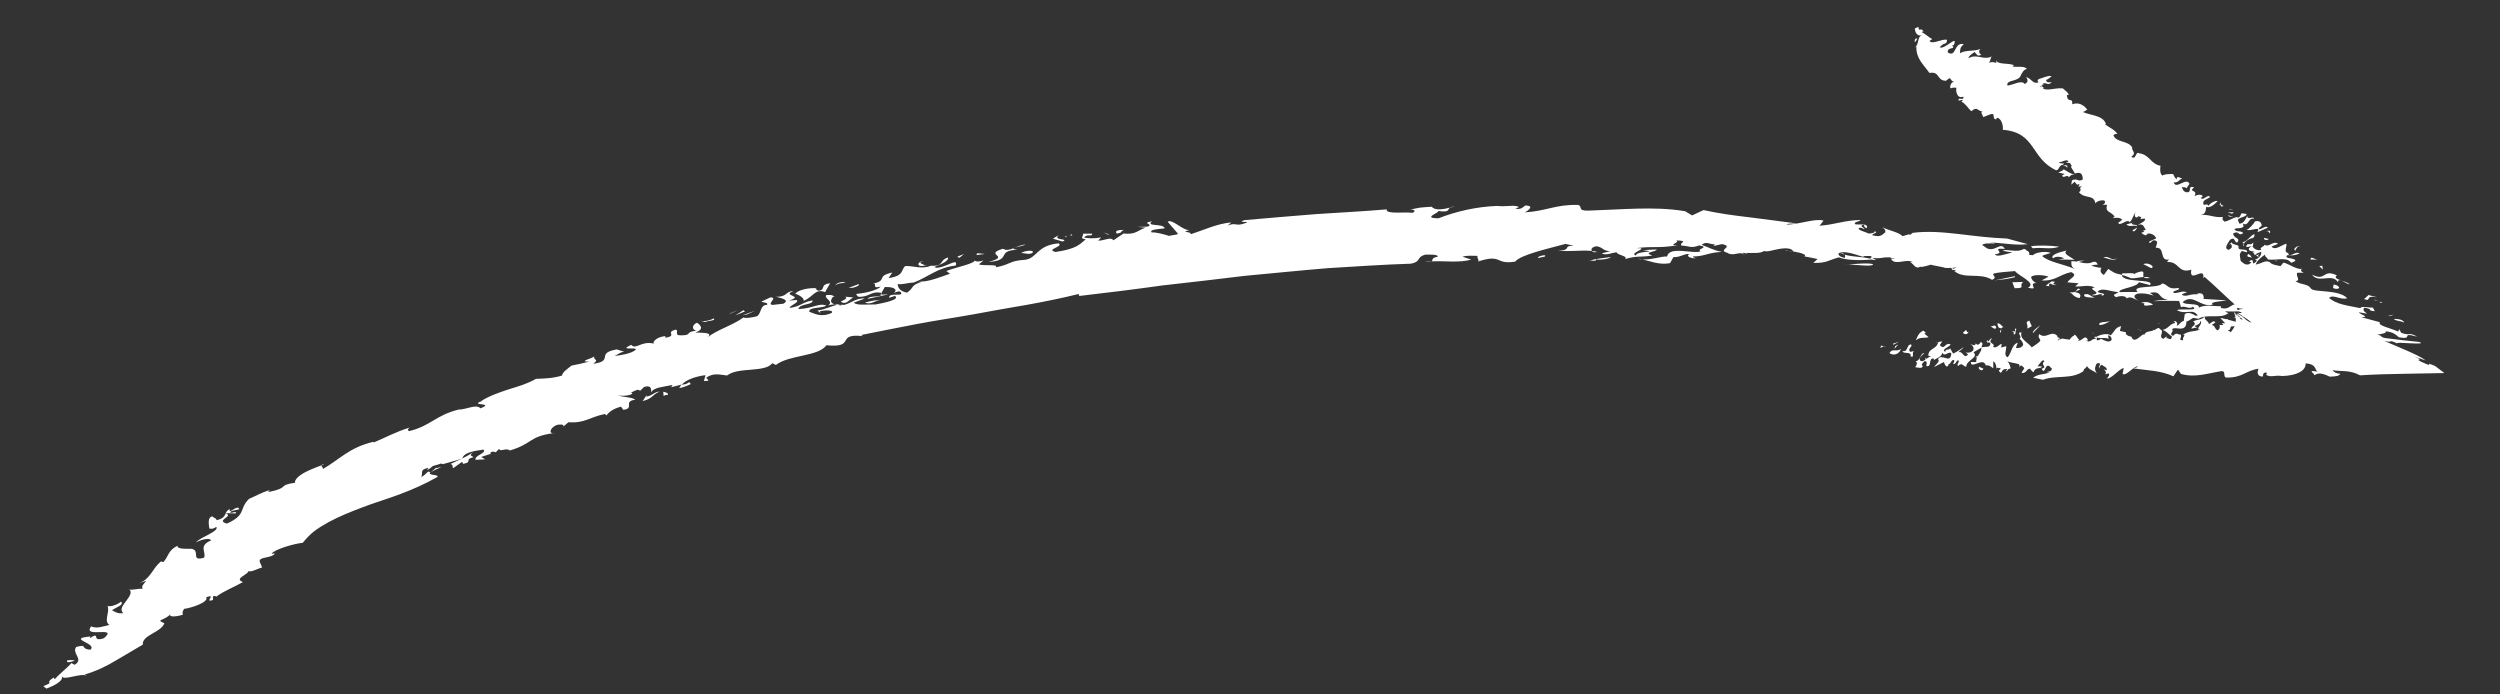 <svg width="144" height="40" viewBox="0 0 144 40" fill="none" xmlns="http://www.w3.org/2000/svg">
<rect x="0" y="0" width="144" height="40" fill="#333333" stroke="none"/>
<path d="M108.359 19.903C108.232 20.145 108.38 19.981 108.5 19.95L108.359 19.903Z" fill="white"/>
<path d="M108.504 19.953L108.607 19.987C108.584 19.946 108.548 19.942 108.504 19.953Z" fill="white"/>
<path d="M109.494 20.098C109.245 20.295 109.013 20.035 108.831 20.334C109.035 20.505 109.394 20.424 109.494 20.098Z" fill="white"/>
<path d="M109.167 19.932L109.119 20.09L109.345 19.842L109.167 19.932Z" fill="white"/>
<path d="M109.031 19.797L109.055 19.856L109.382 19.686L109.031 19.797Z" fill="white"/>
<path d="M110.247 20.222L110.022 20.269C109.846 20.059 110.196 19.977 110.077 19.837C109.802 19.845 109.923 20.286 109.592 20.22C109.593 20.421 110.14 20.209 110.043 20.527C110.318 20.62 110.08 20.339 110.247 20.222Z" fill="white"/>
<path d="M124.36 18.599C124.36 18.599 124.377 18.619 124.387 18.629C124.38 18.595 124.372 18.572 124.36 18.599Z" fill="white"/>
<path d="M128.199 18.392C128.243 18.423 128.294 18.443 128.341 18.457C128.33 18.423 128.314 18.395 128.293 18.371L128.198 18.396L128.199 18.392Z" fill="white"/>
<path d="M121.914 19.173C121.866 19.139 121.82 19.115 121.777 19.094C121.799 19.139 121.84 19.173 121.914 19.173Z" fill="white"/>
<path d="M130.069 14.684C130.096 14.671 130.127 14.65 130.165 14.62C130.166 14.609 130.061 14.657 130.061 14.657L130.069 14.684Z" fill="white"/>
<path d="M129.493 17.916C129.493 17.916 129.495 17.906 129.466 17.882C129.451 17.879 129.465 17.889 129.493 17.916Z" fill="white"/>
<path d="M120.534 19.196C120.534 19.196 120.572 19.196 120.593 19.196C120.578 19.185 120.555 19.171 120.527 19.164L120.534 19.196Z" fill="white"/>
<path d="M126.985 17.973C127.032 17.994 127.075 18.012 127.117 18.012C127.076 17.983 127.031 17.976 126.985 17.973Z" fill="white"/>
<path d="M113.785 20.582C113.847 20.61 113.9 20.589 113.951 20.551C113.917 20.503 113.864 20.496 113.785 20.582Z" fill="white"/>
<path d="M113.969 20.558C114.059 20.682 114.041 21.085 114.235 20.637L114.216 20.577C114.285 20.678 114.434 20.499 114.529 20.485C114.524 20.442 114.517 20.408 114.509 20.378C114.461 20.375 114.399 20.361 114.306 20.335C114.199 20.245 114.098 20.457 113.969 20.554L113.969 20.558Z" fill="white"/>
<path d="M124.335 18.677C124.331 18.596 124.239 18.64 124.335 18.677V18.677Z" fill="white"/>
<path d="M123.132 18.995C123.169 19.003 123.206 19.006 123.243 19.01C123.208 18.992 123.172 18.977 123.132 18.995Z" fill="white"/>
<path d="M118.704 18.875C118.704 18.875 118.714 18.886 118.721 18.892C118.731 18.845 118.715 18.852 118.704 18.875Z" fill="white"/>
<path d="M123.355 19.013C123.321 19.013 123.283 19.013 123.249 19.013C123.281 19.028 123.312 19.043 123.355 19.013Z" fill="white"/>
<path d="M120.015 19.11C120.015 19.11 120.027 19.121 120.031 19.121C120.032 19.113 120.02 19.11 120.015 19.11Z" fill="white"/>
<path d="M117.519 4.956C117.615 4.965 117.556 5.083 117.586 5.154C117.961 5.001 117.315 4.97 117.725 4.881C117.666 4.844 117.585 4.844 117.507 4.851L117.367 5.131C117.571 5.12 117.366 5.003 117.519 4.956Z" fill="white"/>
<path d="M129.739 13.705L129.746 13.742C129.836 13.63 129.888 13.61 129.846 13.485C129.597 13.577 129.478 13.901 129.144 13.96C129.193 13.963 129.227 14.003 129.244 14.05C129.332 13.871 129.546 13.773 129.74 13.701L129.739 13.705Z" fill="white"/>
<path d="M129.25 14.038C129.225 14.078 129.214 14.101 129.207 14.12C129.228 14.137 129.236 14.16 129.236 14.187C129.262 14.137 129.262 14.084 129.25 14.038Z" fill="white"/>
<path d="M119.696 6.422C119.712 6.445 119.729 6.469 119.742 6.489C119.752 6.422 119.73 6.412 119.696 6.422Z" fill="white"/>
<path d="M134.183 21.329C134.146 21.356 134.113 21.387 134.092 21.418C134.184 21.4 134.198 21.366 134.183 21.329Z" fill="white"/>
<path d="M131.069 14.947C131.072 14.98 131.084 15.007 131.1 15.034C131.119 15.041 131.134 15.047 131.157 15.057L131.069 14.95L131.069 14.947Z" fill="white"/>
<path d="M123.597 13.556C123.922 13.34 123.537 13.55 123.591 13.331L123.35 13.4C123.396 13.503 123.521 13.516 123.597 13.56L123.597 13.556Z" fill="white"/>
<path d="M117.507 4.835C117.507 4.835 117.492 4.85 117.482 4.861C117.494 4.861 117.507 4.835 117.507 4.835Z" fill="white"/>
<path d="M120.474 11.661C120.473 11.638 120.469 11.618 120.465 11.595C120.462 11.614 120.459 11.637 120.474 11.661Z" fill="white"/>
<path d="M129.754 14.542L130.098 14.818L130.062 14.68C129.878 14.765 129.971 14.43 129.758 14.542L129.754 14.542Z" fill="white"/>
<path d="M124.952 14.919L124.818 15.097C125.531 15.026 125.437 15.786 126.219 15.534C126.071 16.383 127.029 15.259 126.906 16.029L126.976 15.944C127.585 16.463 128.159 17.047 128.766 17.58L128.824 17.631L128.849 17.654L128.857 17.678L128.869 17.709C128.869 17.709 128.89 17.736 128.913 17.746C128.959 17.763 129.044 17.77 129.23 17.793L129 17.817C128.888 17.903 128.902 17.893 129.058 17.97L129.116 17.997C129.116 17.997 129.122 18.008 129.122 18.011C129.121 18.018 129.107 18.025 129.09 18.028C129.056 18.039 128.979 18.035 128.888 18.012C129.054 18.134 129.53 18.422 129.679 18.571C129.631 18.561 129.58 18.578 129.367 18.416C129.294 18.327 129.071 18.182 128.994 18.121C128.984 18.131 128.909 18.087 128.871 18.067C128.829 18.046 128.824 18.05 128.899 18.152C128.974 18.223 129.058 18.291 129.145 18.362C129.21 18.45 129.104 18.393 129.072 18.383C128.987 18.274 128.772 18.043 128.739 17.992C128.928 18.257 128.838 18.2 128.775 18.104C128.699 18.009 128.639 17.87 128.672 17.975C128.764 18.203 128.81 18.407 128.772 18.602C128.742 18.793 128.624 18.97 128.488 19.138C128.469 19.097 128.368 19.06 128.313 19.023C128.456 19.022 128.465 18.937 128.482 18.855C128.507 18.773 128.519 18.695 128.583 18.705C128.547 18.674 128.553 18.66 128.488 18.661C128.414 18.661 128.342 18.671 128.27 18.685C128.127 18.713 127.982 18.744 127.848 18.711C127.888 18.823 127.852 18.976 127.733 19.028C127.57 18.967 127.585 18.739 127.391 18.719L127.607 18.572C127.498 18.402 127.356 18.631 127.232 18.662C127.216 18.471 126.925 18.441 127.008 18.227C126.708 18.493 126.632 18.347 126.327 18.518C126.596 18.715 126.218 18.771 126.23 18.931L126.575 18.848C126.117 18.73 126.733 18.81 126.742 18.486C126.945 18.632 126.366 19.029 126.744 18.974C126.278 19.149 126.202 19.006 125.711 19.284C125.992 19.218 125.629 19.499 125.766 19.594C125.414 19.612 125.693 19.482 125.615 19.274C125.424 19.288 125.378 19.105 125.172 19.347C124.879 19.256 125.251 19.102 125.111 18.973C125.254 18.744 125.929 19.232 125.941 18.517C126.103 18.506 126.335 18.226 126.563 18.238C126.372 18.147 126.116 17.92 125.844 18.088L125.781 18.493C125.586 18.508 125.51 18.784 125.38 18.75C125.468 18.631 125.358 18.464 125.201 18.499C125.237 18.556 125.302 18.539 125.274 18.611C124.99 18.646 124.914 18.922 124.569 19.005C124.833 19.103 124.875 19.226 125.112 19.395C125.006 19.682 124.924 19.44 124.766 19.478C124.793 19.441 124.827 19.43 124.79 19.376L124.609 19.516C124.278 19.401 124.705 19.104 124.438 18.975C124.273 18.741 124.15 19.112 124.018 18.983C124.027 19.007 124.031 19.034 124.04 19.055C124.008 19.052 123.984 19.045 123.969 19.038C123.968 19.045 123.967 19.048 123.966 19.058C123.778 19.103 123.584 19.084 123.502 19.299C123.496 19.203 123.337 19.33 123.269 19.395C123.157 19.48 122.88 19.737 122.772 19.397C122.561 19.36 122.396 19.255 122.459 19.139L122.102 19.062L122.178 18.785C121.833 18.869 121.845 19.029 121.579 19.316C121.361 19.156 120.921 19.298 120.748 19.404C120.725 19.394 120.684 19.394 120.616 19.408L120.744 19.513C120.482 19.507 120.497 19.65 120.323 19.657C120.356 19.681 120.358 19.698 120.266 19.658C120.238 19.654 120.206 19.648 120.17 19.638C120.183 19.607 120.219 19.614 120.258 19.627L120.24 19.535C120.067 19.246 119.897 19.707 119.687 19.609C119.709 19.598 119.749 19.578 119.769 19.581C119.653 19.51 119.524 19.122 119.442 19.361C119.418 19.33 119.365 19.378 119.315 19.44L119.227 19.399C119.261 19.413 119.288 19.426 119.311 19.44C119.241 19.518 119.176 19.617 119.177 19.559L118.864 19.516C118.808 19.479 118.72 19.517 118.649 19.555L118.609 19.442C118.49 19.463 118.497 19.395 118.514 19.361C118.161 18.97 117.857 19.578 117.462 19.242C117.354 19.433 117.522 19.518 117.522 19.62C117.434 19.767 117.166 19.904 117.027 20.01C116.866 19.752 116.297 19.529 116.443 19.147C116.085 19.124 116.526 19.378 116.324 19.515L116.285 19.502C116.406 19.542 116.484 19.671 116.536 19.818C116.537 20.022 116.206 20.088 116.117 20.03L116.224 19.737C115.874 19.847 115.889 20.283 115.642 20.581C115.392 20.469 115.577 20.203 115.556 19.94L115.265 20.02L115.299 19.802C115.105 19.864 115.036 20.068 114.794 19.987C115.003 19.775 114.443 19.791 114.733 19.507C114.605 19.436 114.506 19.862 114.473 19.57C114.346 19.805 114.582 19.685 114.645 19.756C114.659 20.09 114.315 19.924 114.138 20.014C114.148 19.84 114.277 19.805 114.093 19.694C114.035 19.826 113.896 19.933 113.806 19.773C113.776 19.991 113.576 19.821 113.467 19.811C113.588 19.852 113.749 20.008 113.641 20.199C113.533 20.288 113.439 20.336 113.222 20.31L113.362 20.408C113.123 20.733 113.069 20.181 112.794 20.291C112.921 20.158 112.991 20.154 113.111 19.993C112.971 20.099 112.712 20.264 112.502 20.37L112.322 20.054C112.272 20.214 112.073 20.045 112.043 20.263C111.782 20.121 112.302 19.996 112.352 19.833C112.02 19.694 112.023 20.205 111.734 19.876L111.873 19.667C111.764 19.654 111.523 19.778 111.523 19.675C111.511 19.75 111.573 19.72 111.644 19.716C111.518 20.156 111.085 20.035 111.068 20.488L111.22 20.515C110.972 20.608 110.764 20.918 110.603 20.762C110.482 20.619 110.742 20.452 110.838 20.335C110.62 20.312 110.592 20.837 110.331 20.797C110.46 20.868 110.414 21.029 110.314 21.148C110.465 21.175 110.773 21.256 110.741 21.065L110.69 21.021C110.721 20.905 110.81 20.857 110.86 20.799C111.07 20.798 110.931 21.003 110.963 21.088C111.302 21.151 111.05 20.634 111.368 20.644L111.4 20.732C111.57 20.612 111.808 20.591 111.888 20.311C111.991 20.6 112.264 20.187 112.397 20.36C112.342 21.005 111.861 20.328 111.629 20.683C111.777 20.812 111.491 20.994 111.402 21.141L111.968 20.853C111.999 20.941 112.11 21.258 112.237 21.022L112.198 21.009C112.419 20.933 112.395 20.667 112.566 20.752C112.586 20.81 112.517 20.912 112.498 20.956C112.658 21.01 112.656 20.806 112.776 20.747C112.936 20.802 112.657 21.014 112.79 21.081C113.018 20.828 113.09 21.135 113.261 21.117C113.235 20.753 113.996 20.607 113.676 20.291L114.114 20.034C114.216 20.221 113.767 20.55 113.839 20.856L113.519 20.851C113.515 21.304 114.232 20.541 114.38 21.042C114.55 21.058 114.515 20.993 114.813 21.214L114.81 20.808C114.968 20.9 114.992 21.118 114.989 21.193C115.091 21.165 115.181 21.172 115.268 21.192C115.234 21.253 115.192 21.308 115.132 21.328C115.229 21.55 115.278 21.468 115.339 21.345C115.42 21.242 115.521 21.252 115.627 21.255L115.513 21.409C115.58 21.375 115.665 21.33 115.685 21.255C115.73 21.255 115.773 21.241 115.814 21.217C115.796 21.146 115.755 20.911 115.619 20.809C115.989 20.961 116.307 20.868 116.597 21.197C116.57 21.313 116.408 21.464 116.451 21.477C116.61 21.531 116.819 21.323 116.826 21.149C116.865 21.135 116.894 21.131 116.919 21.131C116.936 21.23 116.964 21.339 117.04 21.356C117.054 21.393 117.078 21.424 117.134 21.437C117.233 21.113 117.533 21.269 117.622 21.122C117.549 21.092 117.458 21.095 117.362 21.106C117.527 20.887 117.676 20.641 117.76 20.811C117.482 21.02 117.984 21.141 117.596 21.238C117.808 21.643 117.773 20.941 118.034 21.083L118.194 21.239C118.137 21.474 117.884 21.363 117.916 21.448L118.044 21.417C117.893 21.595 117.433 21.491 117.109 21.758L117.677 21.875C118.453 21.582 119.334 21.883 120.031 21.359C120.022 21.359 120.014 21.362 120.005 21.366C120.021 21.342 120.032 21.297 120.05 21.209L120.07 21.267L120.216 21.089C120.33 21.306 120.587 21.343 120.791 21.513C120.71 21.418 120.671 21.312 120.675 21.196C120.732 20.961 120.768 20.862 120.969 20.943C120.951 21.11 120.821 21.107 120.957 21.236C120.887 21.155 120.975 21.038 121.069 21.014C121.172 21.119 121.365 21.139 121.348 21.306C121.287 21.354 121.251 21.296 121.218 21.273C121.157 21.317 121.421 21.418 121.239 21.559L121.46 21.507C121.566 21.643 121.348 21.729 121.388 21.817C121.759 21.697 121.991 21.311 122.326 21.19C122.3 21.279 122.246 21.651 122.263 21.545C122.496 21.653 122.844 21.131 123.133 21.096C123.078 21.208 122.978 21.164 122.884 21.219C123.726 21.342 124.429 21.336 125.189 21.674L125.45 21.288L125.628 21.54C126.446 21.768 127.131 21.507 127.951 21.378C128.077 21.364 128.108 21.429 128.119 21.514C128.131 21.595 128.107 21.694 128.21 21.748C129.175 21.772 129.353 21.339 130.091 21.238C130.039 21.357 129.947 21.684 130.34 21.693C130.365 21.584 130.326 21.41 130.587 21.474L130.528 21.594C130.838 21.759 130.963 21.592 131.47 21.658C132.286 21.635 132.826 21.354 132.805 20.935C133.123 20.947 133.259 21.049 133.329 21.154C133.403 21.26 133.397 21.376 133.518 21.413C132.861 21.285 133.273 21.485 133.323 21.614C133.463 21.505 133.667 21.433 134.193 21.696C134.549 21.675 134.749 21.681 134.811 21.493C134.78 21.585 134.395 21.447 134.361 21.324C134.799 21.408 135.339 21.29 135.936 21.619C136.757 21.565 137.684 21.541 138.65 21.527C139.136 21.519 139.626 21.51 140.119 21.501L140.486 21.493L140.666 21.493L140.757 21.489C140.77 21.489 140.798 21.489 140.791 21.485L140.762 21.462C140.593 21.333 140.428 21.207 140.262 21.082C139.526 20.774 140.223 21.154 139.739 20.961C138.769 20.549 139.84 20.865 139.074 20.541L139.705 20.757C139.396 20.479 138.061 19.955 137.315 19.631C137.915 19.785 137.486 19.508 138.091 19.788C137.963 19.714 138.449 19.756 138.869 19.775C139.292 19.797 139.645 19.796 139.333 19.695C138.694 19.633 138.037 19.557 137.369 19.47C137.147 19.424 137.054 19.277 136.932 19.271C137.22 19.239 137.515 19.167 137.404 19.085C137.863 19.114 138.034 19.311 138.172 19.427C139.094 19.594 138.198 19.099 139.231 19.396C138.724 19.094 138.837 19.373 138.311 19.167L138.187 18.956C138.175 19.008 138.156 19.055 138.141 19.1C137.634 18.873 136.946 18.76 137.08 18.558C136.714 18.454 136.356 18.357 136.008 18.269C136.574 18.274 135.895 18.103 135.876 17.987L136.343 18.07C136.102 17.901 136.117 17.836 136.175 17.724C136.788 17.817 136.265 17.883 136.788 17.926L136.684 17.722C136.372 17.723 135.975 17.612 135.966 17.752C135.162 17.587 134.603 17.538 134.153 17.162C134.379 16.922 134.821 17.302 135.197 17.178C134.992 16.937 134.511 16.84 134.078 16.797C133.642 16.751 133.244 16.749 133.126 16.637C132.914 16.311 132.582 16.442 132.215 16.191C132.562 16.173 132.205 15.884 132.326 15.71C132.45 15.71 132.577 15.709 132.708 15.709C132.516 15.652 132.472 15.512 132.663 15.447C132.533 15.539 132.33 15.475 132.115 15.377C131.908 15.286 131.637 15.127 131.522 15.13L131.36 15.329C131.149 15.282 130.827 15.245 130.728 15.089C130.437 14.981 130.317 15.172 129.929 15.238C130.01 15.01 130.227 14.828 130.47 14.661C130.433 14.794 130.594 14.817 130.631 14.946C130.86 14.976 131.129 14.938 131.372 14.93C131.491 14.93 131.602 14.929 131.697 14.953C131.745 14.963 131.787 14.979 131.825 15.003C131.873 15.034 131.931 15.085 131.976 15.136C132.329 15.008 132.233 14.961 132.041 14.904C132.018 14.897 131.994 14.89 131.966 14.883L131.91 14.877C131.873 14.874 131.833 14.867 131.802 14.857C131.735 14.84 131.687 14.806 131.696 14.745C131.729 14.721 131.749 14.721 131.765 14.724C131.755 14.714 131.744 14.704 131.742 14.687C131.914 14.717 132.115 14.743 132.461 14.602C132.416 14.579 132.369 14.562 132.324 14.559C132.292 14.559 132.261 14.569 132.227 14.579C132.162 14.6 132.091 14.634 132.029 14.662C131.906 14.713 131.809 14.731 131.802 14.564C131.511 14.565 131.754 14.138 131.691 14.036C131.408 14.119 131.027 14.458 130.841 14.199L131.218 14.045C130.928 13.824 130.691 14.295 130.432 14.085C130.495 14.184 130.082 14.253 130.257 14.392C130.026 14.454 129.803 14.336 129.727 14.159C129.648 14.166 129.63 14.234 129.532 14.31C129.512 14.596 129.971 14.335 129.841 14.673L130.241 14.498C130.291 14.702 130.077 14.921 129.871 14.956C129.925 14.976 130.004 14.969 129.985 15.037C129.581 15.444 129.958 14.765 129.539 15.056L129.679 15.106C129.446 15.393 129.185 15.146 129.063 15.027C129.038 14.795 128.941 14.649 129.131 14.457L129.428 14.531C129.479 14.306 129.063 14.424 128.951 14.325C128.972 14.295 128.98 14.267 128.98 14.243C128.968 14.264 128.953 14.284 128.934 14.302C128.918 14.274 128.92 14.233 128.949 14.175C128.852 14.087 128.569 14.085 128.536 13.955L128.37 14.126L128.485 14.044C128.576 14.122 128.599 14.32 128.391 14.389C128.045 14.342 128.346 13.994 128.447 13.813C128.772 13.597 128.661 13.972 128.871 13.968C129.073 13.671 128.674 13.778 128.623 13.447C129.012 13.242 128.884 13.644 129.213 13.428C129.077 13.248 128.818 13.406 128.699 13.198C128.863 13.089 129.065 13.214 129.232 13.043L129.192 12.876C129.517 13.083 129.509 12.497 129.821 12.605C129.83 12.411 129.418 12.712 129.446 12.426C129.361 12.576 129.256 12.886 128.986 12.881L128.899 12.677C128.968 12.492 129.399 12.518 129.405 12.324L129.119 12.284C129.036 12.369 129.082 12.475 128.902 12.547C128.891 12.383 128.385 12.736 128.129 12.768C128.039 12.69 127.976 12.618 128.044 12.496C127.53 12.559 127.226 12.321 126.743 12.391C127.08 12.339 127.038 12.107 127.076 11.916C127.295 12.011 127.573 11.755 127.739 11.58C127.599 11.53 127.242 11.742 127.206 11.868C127.132 11.633 126.885 11.955 126.909 11.668C126.897 11.505 127.234 11.453 127.302 11.33C127.112 11.177 126.911 11.604 126.759 11.389C126.809 11.362 126.84 11.369 126.875 11.307C126.814 11.171 126.558 11.203 126.398 11.309C126.632 10.886 126.008 11.099 126.381 10.788C126.004 10.677 126.233 10.996 126.054 11.068C125.782 11.131 125.696 10.862 125.683 10.763C125.763 10.804 125.921 10.762 125.935 10.857L126.116 10.588C125.933 10.18 125.343 10.945 125.209 10.509C125.512 10.515 125.451 10.379 125.709 10.279C125.595 10.3 125.391 10.049 125.372 10.335C125.261 10.226 125.216 10.124 125.17 10.022C124.964 10.03 124.77 10.007 124.545 10.11C124.387 9.96 124.427 9.708 124.443 9.548C123.888 9.451 123.829 8.93 123.241 8.83L123.257 8.864C122.988 8.609 123.076 9.263 122.763 9.032C123.101 8.783 122.767 8.712 122.814 8.491C122.562 8.076 121.906 8.231 121.732 7.793C121.795 7.734 121.893 7.683 121.973 7.724C121.782 7.445 121.493 7.351 121.255 7.164L121.301 7.137C121.124 6.636 120.467 6.666 119.974 6.453C120.046 6.439 120.164 6.34 120.229 6.319C120.08 6.115 119.777 5.847 119.363 6.006C119.391 5.559 119.108 5.979 119.052 5.496C119.082 5.434 119.134 5.471 119.166 5.475C119.098 5.277 118.954 5.23 118.823 5.091C118.278 5.035 117.824 5.343 117.51 4.963C117.875 4.563 117.868 5.033 118.185 4.732C118.031 4.746 117.879 4.778 117.856 4.611C118.077 4.504 117.967 4.525 118.157 4.415C118.169 4.255 117.391 4.588 117.429 4.554C117.348 4.626 117.339 4.687 117.435 4.728C117.096 4.903 117.002 4.481 116.699 4.448C116.757 4.499 116.893 4.706 116.63 4.84C116.436 4.582 115.973 4.897 115.627 4.929C115.548 4.592 116.139 4.722 116.363 4.418C116.42 4.292 116.533 4.009 116.748 3.971C116.579 3.767 116.182 3.894 115.921 3.827L116.002 3.755C115.685 3.607 115.047 3.752 114.963 3.446L115.003 3.612C114.91 3.63 114.787 3.518 114.553 3.624C114.687 3.501 114.617 3.27 114.798 3.211C114.267 3.54 113.903 3.054 113.376 3.356C113.4 3.206 113.625 3.076 113.74 2.997C113.885 3.143 113.866 3.266 114.125 3.159C113.97 3.071 113.964 2.897 114.079 2.818C113.677 2.98 113.219 2.859 112.896 3.068C112.91 2.87 112.873 2.738 113.12 2.546C112.529 2.391 112.705 3.348 112.189 3.019C112.154 2.665 112.695 2.881 112.437 2.61L112.532 2.609C112.832 1.917 111.981 2.904 111.731 2.721C111.986 2.4 112.128 2.621 112.15 2.294C111.829 2.22 111.29 2.6 111.14 2.352L111.303 2.249C111.122 2.178 110.877 1.927 110.695 1.856C110.747 1.791 110.759 1.815 110.804 1.818C110.624 1.526 110.533 1.898 110.498 1.543L110.289 1.646C110.307 1.823 110.397 2.113 110.713 2.033C110.397 2.113 110.582 2.558 110.258 2.771L110.386 2.685C110.35 3.367 110.807 3.73 111.136 4.202C111.749 4.087 111.546 4.654 112.088 4.652C112.482 4.333 112.22 4.621 112.577 4.728C112.383 4.678 112.295 4.985 112.348 5.09C112.492 5.035 112.593 5.045 112.694 5.055C112.633 5.212 112.719 5.719 113.083 5.565C113.147 5.786 112.93 5.65 112.824 5.698C112.72 5.92 113.103 5.646 113.042 5.803C113.042 5.803 113.003 5.841 112.966 5.844C113.246 5.997 113.315 6.187 113.547 6.408C113.91 6.08 113.947 6.451 114.192 6.406C114.043 6.491 114.218 6.634 114.233 6.746L114.635 6.588C114.995 6.468 114.686 6.871 114.993 6.873L115.007 6.784C115.247 6.77 115.406 7.205 115.36 7.475C117.297 7.631 116.94 9.115 118.44 9.811C118.632 9.766 118.551 9.599 118.777 9.493C118.949 9.544 118.969 9.578 119.092 9.655C119.076 9.492 118.979 9.618 119.091 9.533L118.808 9.503C118.825 9.472 118.857 9.476 118.887 9.418C118.79 9.408 118.648 9.425 118.585 9.354C118.792 9.343 119.077 9.117 119.141 9.315C119.091 9.342 119.063 9.339 118.999 9.332C119.11 9.437 119.238 9.324 119.267 9.454C119.328 9.59 119.38 9.494 119.284 9.61L119.516 9.995C120.01 9.823 119.942 10.259 119.977 10.327C119.705 10.522 119.66 10.229 119.344 10.387L119.305 10.639L119.5 10.468L119.64 10.645L119.595 10.672C119.69 10.617 119.784 10.566 119.77 10.658C119.753 10.689 119.718 10.75 119.69 10.747L119.929 10.739C119.659 10.87 119.99 10.875 119.75 11.074C120.082 11.478 120.609 11.17 120.696 11.721C120.739 11.578 121.17 11.471 121.246 11.59C121.259 11.688 121.23 11.747 121.099 11.798L121.37 11.797C121.22 12.258 121.635 12.174 121.801 12.484L121.69 12.566C121.913 12.528 122.119 12.52 122.241 12.663L122.014 12.827C122.072 13.093 122.576 12.539 122.662 12.808C122.873 12.61 122.846 12.412 123.025 12.21C122.861 12.449 123.057 12.636 123.159 12.455C123.461 12.522 123.303 12.564 123.269 12.622L123.525 12.587C123.663 12.699 123.295 12.88 123.119 12.956C123.486 12.839 123.479 13.095 123.6 13.241L123.441 13.285L123.61 13.465C123.911 13.406 124.113 13.528 124.201 13.732L123.8 13.908C123.778 14.129 123.959 13.863 124.04 13.839C124.371 13.848 124.221 14.053 124.166 14.271C124.77 14.218 124.324 15.132 125.008 14.929L124.952 14.919ZM118.595 19.504L118.629 19.551C118.529 19.609 118.472 19.664 118.595 19.504ZM120.984 19.549C120.676 19.683 120.791 19.526 120.78 19.438C121.054 19.522 121.227 19.412 121.465 19.517C121.434 19.453 121.436 19.364 121.432 19.309C121.528 19.323 121.62 19.394 121.635 19.557C121.469 19.889 120.886 19.363 120.988 19.549L120.984 19.549ZM115.362 21.273C115.374 21.249 115.39 21.222 115.406 21.198L115.362 21.273ZM116.831 20.954C116.841 21.026 116.872 21.063 116.913 21.087C116.898 20.998 116.881 20.927 116.831 20.954ZM119.629 21.302C119.678 21.438 119.832 21.393 119.944 21.359C119.893 21.346 119.809 21.305 119.629 21.302ZM136.543 19.293C136.752 19.377 137.267 19.573 137.368 19.505C137.003 19.393 137.363 19.375 136.861 19.251C136.87 19.247 136.878 19.251 136.887 19.247C136.703 19.268 136.537 19.279 136.543 19.293ZM128.255 14.709C128.381 14.61 128.554 14.528 128.615 14.425C128.614 14.432 128.621 14.439 128.624 14.446C128.648 14.398 128.67 14.36 128.706 14.343C128.682 14.285 128.659 14.224 128.588 14.231C128.191 14.566 128.03 14.547 128.256 14.706L128.255 14.709Z" fill="white"/>
<path d="M132.222 14.741C132.194 14.73 132.176 14.712 132.156 14.705C132.171 14.716 132.191 14.726 132.222 14.741Z" fill="white"/>
<path d="M128.866 14.198C128.84 14.214 128.856 14.29 128.882 14.377C128.912 14.324 128.917 14.267 128.866 14.198Z" fill="white"/>
<path d="M110.842 19.215L110.931 19.171L110.784 19.043C110.488 19.193 110.45 19.382 110.351 19.602C110.627 19.395 110.767 19.492 111.09 19.427L110.842 19.215Z" fill="white"/>
<path d="M110.883 20.619C110.902 20.675 110.952 20.82 110.991 20.833L111.047 20.702L110.879 20.619L110.883 20.619Z" fill="white"/>
<path d="M114.244 21.237L113.995 21.125C113.894 21.245 114.175 21.441 114.244 21.237Z" fill="white"/>
<path d="M113.221 19.023L113.063 19.173C113.171 19.288 113.342 19.27 113.391 19.108C113.214 19.2 113.36 19.02 113.221 19.023Z" fill="white"/>
<path d="M114.989 21.276C115.109 21.006 115.241 21.389 115.329 21.137C115.247 21.213 115.039 21.01 114.989 21.276Z" fill="white"/>
<path d="M114.983 18.873C114.931 18.622 114.759 18.85 114.599 18.792C114.739 18.791 114.902 19.053 114.983 18.873Z" fill="white"/>
<path d="M116.519 20.546C116.483 20.73 116.372 20.72 116.258 20.68C116.307 20.623 116.344 20.536 116.405 20.506C116.182 20.654 116.171 20.624 115.996 20.714C116.141 20.841 116.377 20.921 116.322 21.152C116.465 20.977 116.649 20.716 116.523 20.549L116.519 20.546Z" fill="white"/>
<path d="M115.4 18.842C115.275 18.772 115.214 18.603 115.052 18.623C115.064 18.75 115.092 18.936 115.287 18.902L115.191 19.119C115.346 19.272 115.158 18.836 115.399 18.845L115.4 18.842Z" fill="white"/>
<path d="M117.269 21.036L117.198 20.938C116.977 21.116 116.74 21.035 116.593 21.315C116.83 21.297 117.142 21.17 117.269 21.036Z" fill="white"/>
<path d="M116.076 19.238L116.141 18.938C115.957 18.899 116.142 19.038 116.063 19.112C116.015 19.069 115.939 19.042 115.891 19.102C116.112 19.055 115.874 19.345 116.075 19.241L116.076 19.238Z" fill="white"/>
<path d="M116.775 18.924L117.033 18.79L116.884 18.464C116.584 18.584 116.848 18.65 116.771 18.92L116.775 18.924Z" fill="white"/>
<path d="M117.087 19.123L117.106 19.18L117.532 18.727C117.29 18.918 117.279 18.888 117.087 19.123Z" fill="white"/>
<path d="M121.64 21.034C121.699 20.904 121.505 20.747 121.578 20.89C121.523 20.997 121.787 21.16 121.64 21.034Z" fill="white"/>
<path d="M120.909 18.69C121.006 18.791 121.385 18.591 121.55 18.497C121.356 18.567 120.903 18.509 120.909 18.69Z" fill="white"/>
<path d="M121.622 18.475C121.622 18.475 121.582 18.496 121.554 18.514C121.585 18.503 121.607 18.492 121.622 18.475Z" fill="white"/>
<path d="M128.36 17.849C128.36 17.849 128.395 17.835 128.411 17.814C128.392 17.828 128.378 17.838 128.36 17.849Z" fill="white"/>
<path d="M128.194 17.915C128.094 17.874 127.879 17.957 127.824 18.101C127.996 18.028 128.146 17.987 128.359 17.836C128.286 17.853 128.211 17.754 128.194 17.915Z" fill="white"/>
<path d="M129.183 17.984C129.182 18.066 129.159 18.024 129.175 18.145C129.192 18.201 129.207 18.067 129.183 17.984Z" fill="white"/>
<path d="M138.481 18.581C138.447 18.452 138.228 18.358 137.872 18.369C138.074 18.523 138.209 18.456 138.481 18.581Z" fill="white"/>
<path d="M137.534 18.206L137.706 18.198L137.886 18.116C137.772 18.148 137.651 18.177 137.534 18.206Z" fill="white"/>
<path d="M136.772 17.29C136.835 17.29 136.928 17.315 136.999 17.339C136.878 17.283 136.767 17.241 136.772 17.29Z" fill="white"/>
<path d="M137.067 17.37C137.067 17.37 137.028 17.352 137.008 17.342C137.028 17.352 137.052 17.36 137.067 17.37Z" fill="white"/>
<path d="M137.044 17.439L137.244 17.438C137.196 17.424 137.13 17.396 137.068 17.365C137.114 17.393 137.13 17.421 137.044 17.439Z" fill="white"/>
<path d="M136.424 16.993C136.345 17.077 136.258 17.154 136.168 17.227C136.666 17.396 136.139 16.987 136.924 17.124L136.424 16.993Z" fill="white"/>
<path d="M135.333 16.391C135.287 16.282 135.01 16.209 134.8 16.135C134.59 16.061 134.441 15.994 134.603 15.86C134.155 15.653 134.021 15.766 133.874 15.854C133.726 15.946 133.565 16.021 133.174 15.817C133.539 16.36 134.322 15.705 134.669 16.255C134.671 15.937 135.108 16.335 135.334 16.388L135.333 16.391Z" fill="white"/>
<path d="M134.602 16.639C134.893 16.611 134.647 16.402 134.409 16.389C134.459 16.457 134.232 16.631 134.602 16.639Z" fill="white"/>
<path d="M133.802 15.528L133.76 15.302L133.589 15.333L133.802 15.528Z" fill="white"/>
<path d="M133.094 14.948C133.224 14.948 133.362 14.947 133.499 14.954C133.348 14.955 133.065 14.72 133.094 14.948Z" fill="white"/>
<path d="M132.48 14.196C132.438 14.072 131.952 14.366 132.248 14.439L132.215 14.389C132.291 14.341 132.32 14.133 132.48 14.193L132.48 14.196Z" fill="white"/>
<path d="M130.416 13.779C130.478 13.837 130.612 13.851 130.679 13.764L130.404 13.7L130.412 13.779L130.416 13.779Z" fill="white"/>
<path d="M129.496 14.624C129.317 14.888 129.689 14.735 129.733 14.896C129.638 14.752 129.689 14.735 129.496 14.624Z" fill="white"/>
<path d="M130.527 13.329C130.68 13.274 130.695 13.39 130.724 13.441C130.841 13.297 130.673 13.236 130.527 13.329Z" fill="white"/>
<path d="M130.102 13.185C130.139 13.048 130.252 13.068 130.274 12.976C130.251 12.777 130.096 12.689 129.884 12.758C129.816 12.878 129.581 13.173 129.401 13.245C129.702 13.32 130.264 12.986 130.018 13.38L130.623 13.118C130.52 12.93 130.192 13.294 130.102 13.185Z" fill="white"/>
<path d="M129.767 14.174L129.799 13.964C129.679 14.107 129.571 14.066 129.465 14.063C129.185 14.367 129.685 14.144 129.767 14.174Z" fill="white"/>
<path d="M128.648 12.504L128.327 12.392L128.391 12.469L128.648 12.504Z" fill="white"/>
<path d="M128.577 12.311L128.662 12.219L128.307 12.241L128.577 12.311Z" fill="white"/>
<path d="M128.413 12.039L128.429 12.075L128.655 12.106L128.413 12.039Z" fill="white"/>
<path d="M127.931 11.627L127.848 11.775C127.942 11.789 127.921 12.007 128.08 11.839C127.968 11.856 127.865 11.745 127.931 11.627Z" fill="white"/>
<path d="M122.875 13.341C123.005 13.293 123.051 13.205 123.102 13.114L122.813 13.27C122.845 13.274 122.905 13.284 122.871 13.341L122.875 13.341Z" fill="white"/>
<path d="M122.917 12.811L122.479 12.924C122.651 13.109 122.88 12.94 123.104 13.031C123.107 12.901 122.813 12.996 122.784 12.86L122.912 12.811L122.917 12.811Z" fill="white"/>
<path d="M119.164 10.207C119.339 10.065 119.278 10.058 119.519 10.047C119.23 10.017 119.104 9.873 118.866 9.753C118.802 9.874 118.466 9.937 118.592 9.95L118.928 10.018L118.783 10.101C118.83 10.332 119.071 10.004 119.164 10.207Z" fill="white"/>
<path d="M110.276 2.442C110.367 2.382 110.404 2.296 110.44 2.212C110.217 2.206 110.322 2.446 110.276 2.442Z" fill="white"/>
<path d="M133.312 19.487C133.772 19.373 133.349 19.411 133.103 19.36L133.312 19.487Z" fill="white"/>
<path d="M133.103 19.36L132.952 19.271C132.956 19.318 133.015 19.345 133.103 19.36Z" fill="white"/>
<path d="M131.517 18.646C132.154 18.644 132.334 18.998 132.935 18.871C132.726 18.604 131.987 18.443 131.517 18.646Z" fill="white"/>
<path d="M131.906 18.989L132.151 18.889L131.495 18.95L131.906 18.989Z" fill="white"/>
<path d="M131.992 19.18L132.011 19.12L131.263 19.053L131.992 19.18Z" fill="white"/>
<path d="M130.255 18.094L130.716 18.199C130.853 18.489 130.128 18.33 130.219 18.526C130.729 18.695 130.912 18.248 131.474 18.515C131.657 18.347 130.441 18.171 130.906 17.969C130.474 17.71 130.664 18.101 130.249 18.095L130.255 18.094Z" fill="white"/>
<path d="M100.481 14.655C100.461 14.642 100.441 14.635 100.422 14.625C100.431 14.656 100.452 14.681 100.481 14.655Z" fill="white"/>
<path d="M92.017 14.518C91.91 14.487 91.803 14.467 91.696 14.453C91.718 14.483 91.757 14.509 91.808 14.531L92.024 14.517L92.017 14.518Z" fill="white"/>
<path d="M105.978 14.564C106.075 14.608 106.164 14.638 106.254 14.665C106.219 14.622 106.141 14.582 105.978 14.564Z" fill="white"/>
<path d="M50.788 16.975C50.798 16.953 50.796 16.924 50.78 16.89C50.761 16.889 50.713 16.979 50.713 16.979L50.787 16.972L50.788 16.975Z" fill="white"/>
<path d="M82.439 15.052C82.304 15.061 82.175 15.07 82.053 15.093C82.276 15.091 82.386 15.075 82.439 15.052Z" fill="white"/>
<path d="M108.949 14.852C108.905 14.844 108.867 14.839 108.83 14.833C108.862 14.848 108.907 14.864 108.958 14.88L108.955 14.851L108.949 14.852Z" fill="white"/>
<path d="M94.611 14.941C94.503 14.919 94.409 14.904 94.323 14.903C94.417 14.927 94.511 14.938 94.611 14.941Z" fill="white"/>
<path d="M123.839 16.012C123.735 15.957 123.61 15.948 123.481 15.954C123.517 16.012 123.613 16.044 123.839 16.012Z" fill="white"/>
<path d="M119.287 15.056C119.287 15.056 119.311 15.054 119.324 15.056C119.321 15.03 119.321 15.021 119.287 15.056Z" fill="white"/>
<path d="M123.475 15.954C123.374 15.8 123.69 15.46 122.98 15.745L122.985 15.806C122.906 15.682 122.474 15.767 122.255 15.737C122.234 15.777 122.231 15.809 122.227 15.839C122.322 15.865 122.455 15.897 122.629 15.972C122.783 16.104 123.142 15.973 123.469 15.955L123.475 15.954Z" fill="white"/>
<path d="M100.554 14.587C100.765 14.639 100.542 14.662 100.554 14.587V14.587Z" fill="white"/>
<path d="M103.281 14.489C103.199 14.478 103.117 14.468 103.036 14.458C103.106 14.478 103.182 14.497 103.281 14.489Z" fill="white"/>
<path d="M112.608 15.643C112.608 15.643 112.588 15.63 112.575 15.622C112.528 15.659 112.566 15.658 112.608 15.643Z" fill="white"/>
<path d="M102.805 14.435C102.886 14.439 102.961 14.447 103.036 14.455C102.973 14.437 102.903 14.42 102.805 14.435Z" fill="white"/>
<path d="M109.996 15.071C109.996 15.071 109.975 15.057 109.961 15.055C109.962 15.062 109.976 15.07 109.996 15.071Z" fill="white"/>
<path d="M13.261 29.495C13.357 29.39 13.593 29.395 13.779 29.332C13.694 29.002 13.144 29.706 13.232 29.311C13.098 29.393 13.043 29.476 13.001 29.556L13.566 29.575C13.689 29.363 13.262 29.637 13.261 29.492L13.261 29.495Z" fill="white"/>
<path d="M47.978 17.097L48.077 17.097C47.939 17.013 47.972 16.97 47.597 16.994C47.437 17.207 48.054 17.329 47.701 17.603C47.778 17.564 47.924 17.539 48.078 17.528C47.773 17.442 47.856 17.26 47.977 17.094L47.978 17.097Z" fill="white"/>
<path d="M48.078 17.531C48.078 17.531 48.091 17.536 48.104 17.538C48.142 17.552 48.18 17.566 48.218 17.574C48.291 17.559 48.365 17.552 48.427 17.555C48.344 17.531 48.214 17.522 48.078 17.531Z" fill="white"/>
<path d="M18.49 26.819C18.568 26.791 18.64 26.767 18.701 26.744C18.547 26.758 18.493 26.783 18.49 26.819Z" fill="white"/>
<path d="M83.518 11.964C83.626 11.937 83.729 11.907 83.813 11.879C83.654 11.897 83.57 11.927 83.518 11.964Z" fill="white"/>
<path d="M52.869 16.249C52.956 16.25 53.042 16.245 53.134 16.234C53.182 16.221 53.218 16.209 53.279 16.192L52.869 16.246L52.869 16.249Z" fill="white"/>
<path d="M39.785 22.127C39.668 21.855 39.691 22.182 39.249 22.149L39.119 22.356C39.412 22.309 39.6 22.197 39.785 22.127Z" fill="white"/>
<path d="M12.957 29.557C12.957 29.557 12.983 29.567 12.996 29.571C13.001 29.556 12.957 29.557 12.957 29.557Z" fill="white"/>
<path d="M31.982 24.938C31.921 24.943 31.872 24.951 31.816 24.959C31.86 24.961 31.915 24.956 31.982 24.938Z" fill="white"/>
<path d="M49.992 17.211L51.175 16.954L50.787 16.971C50.715 17.129 50.043 17.023 49.986 17.209L49.992 17.211Z" fill="white"/>
<path d="M44.458 20.908L44.691 21.021C45.473 20.424 47.129 20.547 47.602 19.887C49.362 20.058 48.078 19.186 49.702 19.361L49.603 19.297C50.642 19.084 51.707 18.878 52.771 18.672C53.835 18.466 54.928 18.31 55.994 18.119C56.524 18.025 57.053 17.931 57.577 17.831C58.1 17.732 58.625 17.656 59.142 17.56C60.171 17.375 61.174 17.169 62.13 16.934L62.165 17.048C63.781 16.859 65.372 16.665 66.949 16.442C68.542 16.27 70.127 16.076 71.706 15.888C73.295 15.743 74.883 15.577 76.48 15.446C78.073 15.35 79.678 15.238 81.276 15.188C81.889 15.061 81.558 14.816 82.095 14.666C82.318 14.67 82.835 14.638 82.817 14.782C82.368 14.875 82.595 14.995 82.439 15.055C83.166 15.016 84.069 15.151 84.744 14.954L84.24 14.786C84.505 14.698 84.892 14.739 85.121 14.739C85.006 14.837 85.295 15.03 85.089 15.08C86.548 14.585 86.096 15.267 87.272 15.068C87.596 14.672 89.124 14.337 90.175 14.048C90.333 14.08 90.49 14.116 90.642 14.155C89.98 14.144 90.563 14.438 89.745 14.424C90.397 14.523 91.077 14.384 91.703 14.456C91.613 14.353 91.694 14.224 91.969 14.184C92.346 14.247 92.308 14.445 92.75 14.473L92.259 14.59C92.501 14.743 92.831 14.553 93.12 14.533C93.147 14.699 93.801 14.743 93.606 14.923C94.299 14.713 94.465 14.832 95.172 14.719C94.579 14.516 95.438 14.512 95.425 14.37C95.16 14.379 94.901 14.388 94.631 14.409C95.664 14.544 94.267 14.427 94.225 14.714C93.773 14.573 95.119 14.264 94.249 14.292C95.339 14.162 95.482 14.316 96.635 14.125C95.981 14.149 96.841 13.946 96.542 13.848C97.348 13.875 96.694 13.957 96.853 14.146C97.293 14.159 97.37 14.324 97.873 14.136C98.533 14.252 97.662 14.342 97.959 14.473C97.604 14.656 96.129 14.144 96.03 14.771C95.665 14.762 95.121 14.974 94.61 14.941C95.027 15.038 95.574 15.274 96.195 15.158L96.387 14.811C96.814 14.823 97.023 14.591 97.311 14.635C97.097 14.727 97.322 14.888 97.673 14.877C97.6 14.822 97.459 14.829 97.528 14.77C98.177 14.773 98.385 14.542 99.187 14.511C98.607 14.391 98.529 14.282 98.012 14.104C98.294 13.869 98.45 14.088 98.814 14.073C98.742 14.102 98.668 14.106 98.747 14.16L99.184 14.06C99.92 14.201 98.893 14.406 99.482 14.555C99.812 14.787 100.15 14.483 100.422 14.625C100.414 14.602 100.405 14.577 100.391 14.558C100.466 14.566 100.517 14.576 100.549 14.587C100.548 14.582 100.548 14.576 100.547 14.57C100.98 14.563 101.405 14.616 101.631 14.444C101.626 14.529 102.008 14.445 102.178 14.401C102.451 14.344 103.141 14.172 103.299 14.487C103.763 14.559 104.102 14.68 103.93 14.768C104.188 14.812 104.44 14.868 104.692 14.918L104.447 15.144C105.221 15.156 105.245 15.012 105.921 14.823C106.353 15.014 107.36 15 107.776 14.948C107.827 14.964 107.914 14.974 108.075 14.977L107.835 14.853C108.411 14.921 108.436 14.79 108.817 14.832C108.753 14.803 108.757 14.785 108.936 14.85C108.999 14.862 109.063 14.877 109.138 14.896C109.097 14.917 109.022 14.904 108.945 14.879L108.953 14.965C109.209 15.271 109.759 14.919 110.181 15.068C110.126 15.073 110.033 15.075 109.989 15.068C110.214 15.167 110.329 15.544 110.609 15.359C110.649 15.393 110.777 15.364 110.916 15.328L111.088 15.389C111.018 15.366 110.961 15.348 110.922 15.328C111.103 15.28 111.289 15.213 111.262 15.262L111.924 15.395C112.027 15.447 112.231 15.441 112.403 15.428L112.438 15.539C112.706 15.558 112.655 15.615 112.601 15.638C113.168 16.091 114.084 15.685 114.742 16.119C115.07 15.99 114.755 15.858 114.809 15.769C115.073 15.673 115.708 15.654 116.064 15.613C116.268 15.898 117.337 16.297 116.811 16.572C117.52 16.744 116.784 16.335 117.263 16.301L117.334 16.33C117.122 16.238 117.017 16.105 116.991 15.958C117.105 15.779 117.835 15.848 117.986 15.942L117.597 16.152C118.369 16.208 118.606 15.822 119.298 15.673C119.75 15.877 119.2 16.029 119.085 16.263L119.727 16.319L119.533 16.497C119.956 16.526 120.234 16.379 120.67 16.552C120.109 16.643 121.255 16.87 120.48 16.989C120.695 17.104 121.173 16.784 121.048 17.046C121.468 16.9 120.899 16.902 120.823 16.812C121.02 16.521 121.608 16.806 122.018 16.825C121.883 16.968 121.601 16.935 121.884 17.119C122.087 17.034 122.437 17.015 122.503 17.192C122.716 17.019 122.992 17.265 123.196 17.328C122.989 17.236 122.784 17.021 123.133 16.912C123.416 16.886 123.627 16.896 124.047 17.025L123.841 16.871C124.551 16.715 124.255 17.207 124.884 17.256C124.53 17.305 124.391 17.271 124.033 17.349C124.383 17.33 125.02 17.319 125.516 17.333C125.557 17.452 125.599 17.567 125.622 17.694C125.841 17.584 126.087 17.841 126.313 17.672C126.69 17.936 125.609 17.753 125.39 17.863C125.899 18.161 126.307 17.734 126.587 18.169L126.156 18.266C126.348 18.336 126.895 18.369 126.816 18.452C126.898 18.395 126.761 18.387 126.628 18.352C127.226 18.054 127.937 18.395 128.356 18.031L128.093 17.924C128.643 17.985 129.305 17.848 129.479 18.068C129.589 18.253 128.95 18.243 128.664 18.286C129.054 18.429 129.567 18.008 130.022 18.191C129.843 18.056 130.069 17.951 130.362 17.91C130.099 17.803 129.564 17.559 129.468 17.734L129.529 17.798C129.37 17.88 129.164 17.866 129.018 17.888C128.611 17.773 129.055 17.68 129.065 17.589C128.461 17.34 128.513 17.915 127.915 17.73L127.931 17.641C127.505 17.647 127.031 17.53 126.658 17.717C126.699 17.417 125.844 17.61 125.726 17.396C126.341 16.881 126.726 17.726 127.447 17.553C127.263 17.36 127.963 17.37 128.253 17.298L126.929 17.218C126.939 17.127 126.971 16.795 126.537 16.921L126.602 16.956C126.114 16.901 125.95 17.14 125.676 16.981C125.677 16.923 125.895 16.868 125.967 16.841C125.689 16.715 125.538 16.886 125.246 16.88C124.963 16.753 125.683 16.715 125.474 16.591C124.827 16.69 124.906 16.395 124.547 16.325C124.328 16.644 122.709 16.39 123.125 16.819L122.08 16.822C122.005 16.61 123.126 16.551 123.198 16.253L123.838 16.42C124.163 16.039 122.202 16.319 122.226 15.83C121.884 15.742 121.915 15.812 121.435 15.491L121.182 15.839C120.915 15.694 120.996 15.492 121.046 15.429C120.815 15.409 120.631 15.361 120.453 15.307C120.555 15.269 120.682 15.24 120.825 15.248C120.755 15.013 120.605 15.064 120.402 15.143C120.165 15.196 119.956 15.142 119.735 15.092L120.068 15.01C119.901 15.01 119.697 15.011 119.615 15.068C119.521 15.05 119.427 15.041 119.316 15.045C119.316 15.115 119.256 15.336 119.486 15.485C119.144 15.337 118.79 15.25 118.472 15.147C118.153 15.044 117.847 14.944 117.625 14.745C117.747 14.656 118.18 14.585 118.097 14.557C117.778 14.449 117.212 14.549 117.101 14.699C117.008 14.695 116.94 14.687 116.883 14.681C116.893 14.586 116.897 14.484 116.738 14.44C116.729 14.403 116.688 14.366 116.574 14.335C116.194 14.579 115.621 14.33 115.351 14.427C115.492 14.482 115.693 14.513 115.912 14.537C115.447 14.666 114.997 14.823 114.907 14.645C115.611 14.567 114.582 14.272 115.479 14.334C115.217 13.9 114.951 14.524 114.449 14.304C114.357 14.24 114.27 14.169 114.172 14.108C114.415 13.917 114.909 14.114 114.882 14.027L114.583 14.004C114.995 13.903 115.947 14.173 116.803 14.064L115.605 13.74C114.687 13.709 113.742 13.59 112.823 13.48C111.897 13.373 110.981 13.298 110.108 13.42C110.126 13.421 110.151 13.422 110.17 13.423C110.128 13.438 110.088 13.474 110.007 13.545L109.984 13.486L109.586 13.604C109.405 13.387 108.827 13.287 108.42 13.088C108.578 13.192 108.63 13.294 108.577 13.394C108.365 13.585 108.249 13.665 107.829 13.542C107.928 13.402 108.222 13.434 107.949 13.287C108.08 13.374 107.847 13.456 107.624 13.453C107.421 13.334 106.982 13.269 107.075 13.126C107.227 13.101 107.294 13.159 107.365 13.191C107.517 13.165 106.947 13.01 107.404 12.934L106.883 12.925C106.678 12.777 107.209 12.759 107.145 12.671C106.25 12.688 105.618 12.954 104.799 13.001C104.885 12.929 105.098 12.613 105.032 12.703C104.512 12.563 103.564 12.957 102.894 12.933C103.047 12.846 103.268 12.899 103.501 12.87C102.524 12.744 101.635 12.629 100.759 12.515C99.878 12.413 99.014 12.298 98.124 12.101L97.465 12.408L97.066 12.167C96.105 12.005 95.188 11.997 94.274 12.018C93.361 12.041 92.451 12.102 91.457 12.133C90.846 12.141 91.17 11.896 90.908 11.803C89.563 11.775 89.127 12.149 87.829 12.233C88.03 12.131 88.406 11.844 87.855 11.835C87.728 11.931 87.623 12.08 87.29 12.025L87.492 11.923C87.206 11.777 86.867 11.921 86.218 11.862C85.04 11.906 83.864 12.178 82.861 12.573C81.834 12.575 83.014 12.216 82.829 12.151C83.543 12.247 83.348 12.075 83.523 11.958C83.118 12.064 82.642 12.136 82.473 11.909C81.932 11.943 81.684 11.939 81.131 12.117C81.407 12.025 81.628 12.145 81.36 12.259C80.927 12.193 79.791 12.359 79.876 12.06C78.587 12.17 77.226 12.239 75.836 12.331C74.448 12.444 73.035 12.556 71.66 12.682C71.213 12.87 72.021 12.708 71.779 12.834C71.133 13.085 71.23 12.779 70.717 12.994L70.917 12.812C70.106 12.879 69.306 13.265 68.572 13.497C68.666 13.305 67.909 13.423 68.525 13.245C68.154 13.316 67.518 12.578 67.257 12.773L67.851 13.463C67.846 13.539 67.309 13.552 67.374 13.596C67.012 13.488 66.562 13.363 66.335 13.389C66.177 13.216 66.763 13.19 67.082 13.159C67.053 12.844 65.961 13.082 66.352 12.744C65.677 12.874 66.489 12.892 66.113 13.053L65.502 13.07L65.988 13.108C65.52 13.27 65.42 13.529 64.713 13.45L64.13 13.845C63.986 13.611 63.619 13.871 63.253 13.863L63.422 13.676C62.959 13.749 62.765 13.735 62.439 13.685C62.627 13.435 62.878 13.678 62.92 13.459L62.382 13.46C62.431 13.598 62.148 13.749 62.541 13.781C62.162 14.109 61.978 14.335 60.806 14.513C60.181 14.371 61.286 14.211 60.978 14.017C59.714 14.127 59.749 14.873 59.04 14.965C58.099 15.023 58.253 15.228 57.353 15.399C57.563 15.194 56.63 15.338 56.384 15.223C56.476 15.145 56.569 15.073 56.661 14.998C56.41 15.09 56.112 15.085 56.132 14.958C56.298 15.158 55.069 15.388 54.507 15.61L54.719 15.766C54.269 15.922 53.672 16.165 53.139 16.222C52.415 16.429 52.692 16.55 52.243 16.858C51.821 16.768 51.73 16.578 51.704 16.362C51.962 16.406 52.279 16.287 52.642 16.272C53.497 15.931 54.031 15.405 55.048 15.296C55.219 14.783 54.421 15.478 53.865 15.42C53.863 15.391 53.892 15.377 53.928 15.365C53.886 15.371 53.849 15.377 53.8 15.376C54.117 15.255 54.645 15.07 54.611 14.832C54.05 14.993 54.44 15.345 53.602 15.306C53.139 15.534 52.486 15.287 52.137 15.324C51.88 15.56 52.088 15.888 51.178 16.019L51.397 15.696C50.408 15.916 51.178 16.147 50.267 16.345C50.603 16.3 50.127 16.646 50.734 16.513C50.529 16.706 49.901 16.879 49.36 16.924C49.261 16.988 49.392 17.009 49.431 17.093C50.084 17.133 50.16 16.739 50.772 16.873L50.965 16.533C51.532 16.508 51.716 16.704 51.484 16.874C51.616 16.83 51.716 16.769 51.847 16.789C52.196 17.154 51.161 16.789 51.218 17.154L51.549 17.046C51.871 17.259 50.898 17.451 50.436 17.536C49.848 17.536 49.346 17.601 49.177 17.433L49.806 17.199C49.342 17.138 48.996 17.484 48.595 17.569C48.55 17.55 48.5 17.543 48.438 17.54C48.47 17.552 48.496 17.564 48.51 17.58C48.417 17.588 48.325 17.588 48.229 17.558C47.871 17.631 47.445 17.853 47.083 17.885L47.257 18.03L47.223 17.931C47.538 17.851 48.051 17.854 47.906 18.024C47.288 18.307 46.9 18.05 46.613 17.957C46.576 17.677 47.302 17.773 47.603 17.609C47.177 17.417 46.856 17.769 45.987 17.803C46.056 17.468 46.846 17.583 46.802 17.302C46.169 17.414 46.17 17.638 45.486 17.737C45.461 17.597 46.064 17.426 45.891 17.281L45.423 17.314C46.407 17.04 44.966 17.038 45.697 16.772C45.232 16.764 45.362 17.116 44.692 17.092C44.94 17.166 45.536 17.261 45.124 17.493L44.493 17.564C44.141 17.502 44.838 17.137 44.374 17.129L43.857 17.373C43.95 17.444 44.269 17.409 44.183 17.559C43.763 17.568 43.895 17.999 43.605 18.217C43.284 18.293 43.016 18.346 42.819 18.288C42.239 18.721 41.258 19.016 40.762 19.427C41.089 19.136 40.474 19.179 40.057 19.155C40.59 18.959 40.347 18.724 40.149 18.588C39.826 18.716 39.86 19.018 40.116 19.045C39.436 19.121 39.893 19.321 39.218 19.315C38.799 19.332 39.132 19.04 38.922 18.986C38.282 19.16 39.063 19.314 38.328 19.459C38.324 19.418 38.383 19.39 38.282 19.364C37.854 19.419 37.596 19.649 37.652 19.79C36.925 19.619 36.628 20.17 36.359 19.862C35.587 20.22 36.679 19.976 36.624 20.13C36.429 20.369 35.654 20.479 35.396 20.502C35.599 20.425 35.698 20.285 35.956 20.262L35.529 20.126C34.274 20.34 35.409 20.789 34.162 20.956C34.558 20.682 34.144 20.754 34.235 20.53C34.139 20.632 33.255 20.842 33.94 20.83C33.529 20.937 33.219 21 32.915 21.059C32.679 21.255 32.392 21.438 32.373 21.632C31.825 21.803 31.244 21.808 30.874 21.821C30.415 22.09 29.849 22.26 29.277 22.433C28.724 22.619 28.16 22.81 27.71 23.107L27.813 23.083C26.889 23.398 28.582 23.165 27.673 23.52C27.433 23.254 26.887 23.591 26.405 23.593C25.086 23.924 24.795 24.541 23.559 24.833C23.487 24.787 23.455 24.705 23.632 24.616C22.759 24.884 22.23 25.196 21.526 25.486L21.504 25.448C20.111 25.782 19.577 26.45 18.601 27.015C18.632 26.949 18.501 26.867 18.508 26.808C18.19 26.921 17.796 27.076 17.484 27.25C17.184 27.428 16.973 27.624 16.989 27.806C15.951 27.958 16.716 28.078 15.514 28.332C15.39 28.325 15.52 28.261 15.554 28.226C15.023 28.379 14.791 28.545 14.344 28.736C14.048 29.025 14.007 29.256 13.909 29.48C13.806 29.702 13.626 29.911 13.067 30.159C12.381 29.964 13.489 29.754 13.007 29.561C12.928 29.717 12.898 29.859 12.486 29.963C12.396 29.782 12.362 29.887 12.238 29.741C11.866 29.803 12.098 30.458 12.046 30.434C12.162 30.482 12.296 30.464 12.459 30.347C12.637 30.614 11.569 30.913 11.283 31.242C11.436 31.155 12.028 30.919 12.164 31.125C11.412 31.44 11.888 31.782 11.758 32.12C10.945 32.37 11.577 31.69 11.019 31.609C10.766 31.614 10.181 31.641 10.224 31.433C9.65 31.72 9.712 32.073 9.4 32.383L9.278 32.336C8.752 32.75 8.705 33.328 8.005 33.598L8.401 33.46C8.396 33.548 8.086 33.742 8.22 33.928C8.009 33.854 7.453 34.064 7.408 33.907C7.905 34.279 6.647 34.943 7.101 35.313C6.772 35.374 6.579 35.217 6.448 35.144C6.848 34.904 7.109 34.855 6.985 34.647C6.72 34.86 6.322 34.972 6.191 34.896C6.356 35.216 5.948 35.78 6.302 35.993C5.884 36.097 5.58 36.221 5.245 36.079C4.728 36.798 6.854 36.016 5.987 36.761C5.206 37.02 5.842 36.32 5.17 36.761L5.205 36.662C3.775 36.79 5.667 37.055 5.199 37.426C4.569 37.366 5.1 37.079 4.386 37.266C4.117 37.648 4.851 37.97 4.299 38.293L4.111 38.193C3.928 38.431 3.366 38.86 3.183 39.098C3.059 39.089 3.105 39.058 3.12 39.01C2.474 39.4 3.245 39.235 2.491 39.521L2.677 39.664C3.054 39.52 3.678 39.231 3.56 38.956C3.677 39.228 4.642 38.734 5.03 38.929L4.875 38.853C5.58 38.644 6.137 38.367 6.642 38.063C7.153 37.761 7.694 37.444 8.228 37.129C8.166 36.575 9.28 36.44 9.467 35.896C8.921 35.674 9.45 35.781 9.833 35.362C9.643 35.589 10.285 35.505 10.542 35.398C10.476 35.282 10.54 35.174 10.605 35.069C10.925 35.043 12.062 34.694 11.876 34.402C12.379 34.223 12.003 34.51 12.066 34.597C12.505 34.59 12.068 34.341 12.382 34.322C12.382 34.322 12.446 34.345 12.442 34.377C12.918 34.023 13.393 33.864 13.993 33.528C13.449 33.32 14.296 33.107 14.319 32.884C14.428 32.993 14.839 32.75 15.099 32.683C15.053 32.574 14.999 32.462 14.958 32.352C14.9 32.048 15.636 32.18 15.838 31.877L15.642 31.9C15.763 31.668 16.865 31.325 17.441 31.264C17.641 31.016 17.85 30.791 18.105 30.593C18.366 30.398 18.653 30.224 18.948 30.063C19.544 29.742 20.195 29.48 20.865 29.228C21.523 28.968 22.283 28.751 23.007 28.477C23.737 28.204 24.463 27.889 25.194 27.474C25.265 27.307 24.793 27.422 24.746 27.24C25.027 27.064 25.124 27.04 25.427 26.9C25.03 26.956 25.227 27.017 25.133 26.935L24.799 27.212C24.743 27.206 24.777 27.173 24.664 27.16C24.542 27.25 24.474 27.39 24.253 27.471C24.402 27.274 24.123 27.057 24.664 26.948C24.68 26.987 24.645 27.016 24.57 27.078C24.93 26.947 24.779 26.853 25.12 26.79C25.501 26.695 25.32 26.673 25.511 26.735L26.633 26.416C26.694 25.991 27.661 25.942 27.849 25.896C28.047 26.109 27.321 26.223 27.388 26.485L27.942 26.459L27.719 26.319L28.26 26.142L28.282 26.178C28.244 26.1 28.213 26.024 28.416 26.015C28.473 26.024 28.579 26.041 28.538 26.07C28.606 25.994 28.68 25.918 28.754 25.847C28.792 26.068 29.136 25.764 29.369 25.947C30.659 25.569 30.472 25.137 31.854 24.955C31.562 24.943 31.757 24.562 32.119 24.465C32.364 24.435 32.471 24.454 32.456 24.563C32.547 24.48 32.651 24.4 32.743 24.319C33.678 24.393 33.942 24.031 34.853 23.842L34.923 23.932C35.079 23.737 35.291 23.552 35.769 23.422L35.903 23.605C36.582 23.524 35.86 23.125 36.593 23.022C36.361 22.853 35.87 22.897 35.598 22.762C35.961 22.875 36.656 22.69 36.34 22.616C36.86 22.349 36.773 22.482 36.874 22.507L37.102 22.286C37.542 22.154 37.526 22.464 37.49 22.613C37.654 22.298 38.253 22.285 38.743 22.168L38.657 22.304L39.285 22.143C39.51 21.884 40.036 21.686 40.636 21.608L40.548 21.945C41.045 21.959 40.642 21.812 40.691 21.743C41.13 21.462 41.432 21.584 41.881 21.628C42.528 21.116 44.089 21.486 44.495 20.905L44.458 20.908ZM112.501 15.483L112.447 15.43C112.686 15.409 112.838 15.38 112.501 15.483ZM107.325 14.753C108.052 14.711 107.746 14.82 107.735 14.902C107.159 14.762 106.743 14.813 106.254 14.668C106.303 14.733 106.266 14.809 106.264 14.856C106.051 14.82 105.876 14.737 105.9 14.589C106.379 14.339 107.491 14.945 107.332 14.755L107.325 14.753ZM120.313 15.192C120.271 15.207 120.223 15.223 120.175 15.236L120.313 15.192ZM116.992 14.86C117.005 14.795 116.958 14.749 116.886 14.712C116.875 14.795 116.869 14.862 116.992 14.86ZM110.989 13.589C110.933 13.454 110.567 13.443 110.301 13.438C110.409 13.466 110.587 13.528 110.989 13.589ZM67.92 13.748C68.118 13.681 68.493 13.519 68.112 13.477C67.962 13.596 67.585 13.463 67.47 13.631C67.445 13.627 67.445 13.624 67.432 13.623C67.668 13.692 67.858 13.751 67.92 13.751L67.92 13.748ZM48.537 18.166C48.49 18.056 48.545 17.912 48.386 17.856C48.404 17.855 48.429 17.852 48.447 17.851C48.371 17.828 48.307 17.808 48.323 17.777C48.151 17.793 47.967 17.809 47.879 17.861C48.101 18.205 47.816 18.335 48.531 18.166L48.537 18.166Z" fill="white"/>
<path d="M54.099 15.335C54.026 15.356 53.959 15.365 53.917 15.38C53.966 15.37 54.026 15.356 54.099 15.335Z" fill="white"/>
<path d="M47.922 17.854C47.924 17.877 48.14 17.869 48.392 17.855C48.315 17.824 48.178 17.816 47.922 17.854Z" fill="white"/>
<path d="M128.174 18.624L127.969 18.614L128.141 18.802C128.831 18.842 129.072 18.704 129.445 18.583C128.741 18.597 128.56 18.441 127.886 18.309L128.174 18.624Z" fill="white"/>
<path d="M129.51 17.445C129.517 17.386 129.541 17.235 129.476 17.2L129.247 17.279L129.51 17.445Z" fill="white"/>
<path d="M123.458 15.216L123.899 15.442C124.185 15.393 123.742 15.074 123.458 15.216Z" fill="white"/>
<path d="M123.592 17.61L124.015 17.561C123.883 17.409 123.537 17.341 123.324 17.454C123.74 17.466 123.32 17.541 123.592 17.61Z" fill="white"/>
<path d="M121.95 14.882C121.532 15.056 121.486 14.673 121.142 14.85C121.357 14.822 121.683 15.087 121.95 14.882Z" fill="white"/>
<path d="M120.051 16.966C119.992 17.198 120.482 17.079 120.765 17.196C120.481 17.14 120.325 16.848 120.051 16.966Z" fill="white"/>
<path d="M118.25 14.884C118.435 14.736 118.674 14.785 118.905 14.875C118.766 14.905 118.635 14.963 118.486 14.965C119.053 14.935 119.062 14.966 119.495 14.965C119.25 14.786 118.789 14.609 119.045 14.428C118.62 14.525 118.065 14.685 118.256 14.881L118.25 14.884Z" fill="white"/>
<path d="M119.203 16.823C119.424 16.941 119.434 17.114 119.785 17.17C119.849 17.054 119.907 16.877 119.482 16.822L119.821 16.675C119.593 16.471 119.702 16.939 119.203 16.823Z" fill="white"/>
<path d="M116.982 14.188L117.085 14.301C117.66 14.229 118.138 14.393 118.617 14.208C118.078 14.133 117.328 14.122 116.976 14.188L116.982 14.188Z" fill="white"/>
<path d="M118.159 16.212L117.84 16.45C118.203 16.566 117.9 16.36 118.108 16.33C118.181 16.39 118.328 16.447 118.468 16.414C117.974 16.36 118.653 16.208 118.165 16.211L118.159 16.212Z" fill="white"/>
<path d="M116.547 16.24L115.911 16.259L116.041 16.6C116.753 16.606 116.231 16.448 116.546 16.237L116.547 16.24Z" fill="white"/>
<path d="M116.064 15.966L116.059 15.908L114.893 16.149C115.517 16.07 115.519 16.099 116.064 15.966Z" fill="white"/>
<path d="M107.417 12.944C107.24 13.045 107.648 13.236 107.517 13.09C107.683 13.008 107.105 12.794 107.417 12.944Z" fill="white"/>
<path d="M107.894 15.229C107.724 15.122 106.833 15.199 106.441 15.242C106.879 15.229 107.834 15.386 107.894 15.229Z" fill="white"/>
<path d="M106.281 15.257C106.312 15.255 106.374 15.249 106.441 15.243C106.373 15.242 106.324 15.247 106.281 15.257Z" fill="white"/>
<path d="M91.579 15.006C91.542 15.009 91.499 15.016 91.464 15.034C91.506 15.024 91.536 15.016 91.579 15.006Z" fill="white"/>
<path d="M91.951 14.943C92.171 14.985 92.667 14.926 92.792 14.804C92.394 14.854 92.057 14.884 91.572 15.003C91.739 14.994 91.907 15.084 91.944 14.944L91.951 14.943Z" fill="white"/>
<path d="M88.603 14.864C88.8 14.791 89.032 14.826 89.004 14.715C88.919 14.667 88.509 14.788 88.603 14.864Z" fill="white"/>
<path d="M64.751 13.242C64.379 13.235 64.187 13.307 64.33 13.454C64.721 13.396 64.48 13.333 64.751 13.242Z" fill="white"/>
<path d="M63.893 13.549L63.819 13.477L63.551 13.39L63.893 13.549Z" fill="white"/>
<path d="M61.385 13.663C61.395 13.636 61.448 13.599 61.508 13.573C61.381 13.614 61.266 13.653 61.385 13.663Z" fill="white"/>
<path d="M61.574 13.556C61.574 13.556 61.525 13.569 61.507 13.577C61.525 13.569 61.556 13.563 61.574 13.556Z" fill="white"/>
<path d="M61.756 13.583L61.748 13.496C61.719 13.514 61.646 13.535 61.574 13.556C61.64 13.541 61.709 13.544 61.756 13.583Z" fill="white"/>
<path d="M60.651 13.749L61.204 13.912C61.639 13.722 60.613 13.875 60.979 13.545L60.645 13.75L60.651 13.749Z" fill="white"/>
<path d="M59.079 14.088C58.603 14.087 58.15 14.564 57.77 14.327C56.608 14.685 58.284 14.742 56.935 15.087C58.326 15.003 57.341 14.436 58.599 14.387C57.942 14.312 58.92 14.184 59.079 14.085L59.079 14.088Z" fill="white"/>
<path d="M59.502 14.525C59.513 14.372 58.951 14.455 58.826 14.576C58.992 14.565 59.358 14.712 59.502 14.525Z" fill="white"/>
<path d="M56.727 14.627L56.29 14.585L56.238 14.692L56.727 14.627Z" fill="white"/>
<path d="M55.274 14.842L55.55 14.611C55.465 14.697 54.911 14.793 55.274 14.842Z" fill="white"/>
<path d="M53.188 15.038C52.812 15.054 52.733 15.48 53.399 15.255L53.227 15.27C53.234 15.208 52.766 15.157 53.188 15.038Z" fill="white"/>
<path d="M49.082 16.582C49.319 16.538 49.551 16.429 49.453 16.365L48.878 16.583L49.082 16.582Z" fill="white"/>
<path d="M49.826 17.427C50.194 17.595 50.388 17.278 50.844 17.254C50.355 17.319 50.388 17.275 49.826 17.427Z" fill="white"/>
<path d="M48.129 16.44C48.229 16.312 48.538 16.307 48.709 16.286C48.539 16.182 48.124 16.312 48.129 16.44Z" fill="white"/>
<path d="M47.179 16.746C46.903 16.707 47.124 16.617 46.924 16.595C46.398 16.595 45.953 16.737 45.809 16.916C46 16.977 46.364 17.181 46.279 17.334C46.893 17.075 46.937 16.602 47.526 16.826L47.815 16.317C47.196 16.387 47.587 16.678 47.179 16.746Z" fill="white"/>
<path d="M49.156 17.132L48.689 17.092C48.859 17.196 48.594 17.284 48.429 17.369C48.742 17.62 48.958 17.199 49.156 17.132Z" fill="white"/>
<path d="M43.495 17.892L42.771 18.158L43.038 18.108L43.495 17.892Z" fill="white"/>
<path d="M42.912 17.938L42.819 17.868L42.357 18.166L42.912 17.938Z" fill="white"/>
<path d="M42.008 18.066L42.105 18.051L42.503 17.864L42.008 18.066Z" fill="white"/>
<path d="M40.356 18.482L40.61 18.549C40.775 18.465 41.289 18.474 41.098 18.337C40.983 18.437 40.559 18.536 40.356 18.482Z" fill="white"/>
<path d="M38.467 22.747C38.507 22.635 38.355 22.599 38.203 22.563L38.224 22.807C38.278 22.779 38.372 22.723 38.468 22.75L38.467 22.747Z" fill="white"/>
<path d="M37.266 22.731L37.014 23.101C37.643 22.939 37.522 22.755 37.992 22.556C37.69 22.562 37.569 22.806 37.226 22.843L37.26 22.735L37.266 22.731Z" fill="white"/>
<path d="M27.276 26.335C27.109 26.204 27.034 26.266 27.243 26.038C26.903 26.319 26.453 26.473 25.944 26.728C26.169 26.757 26.004 27.058 26.148 26.934L26.619 26.601L26.673 26.718C27.252 26.62 26.712 26.47 27.275 26.332L27.276 26.335Z" fill="white"/>
<path d="M4.328 38.06C4.217 38 4.039 38.019 3.862 38.041C3.81 38.287 4.342 38.012 4.328 38.06Z" fill="white"/>
</svg>

